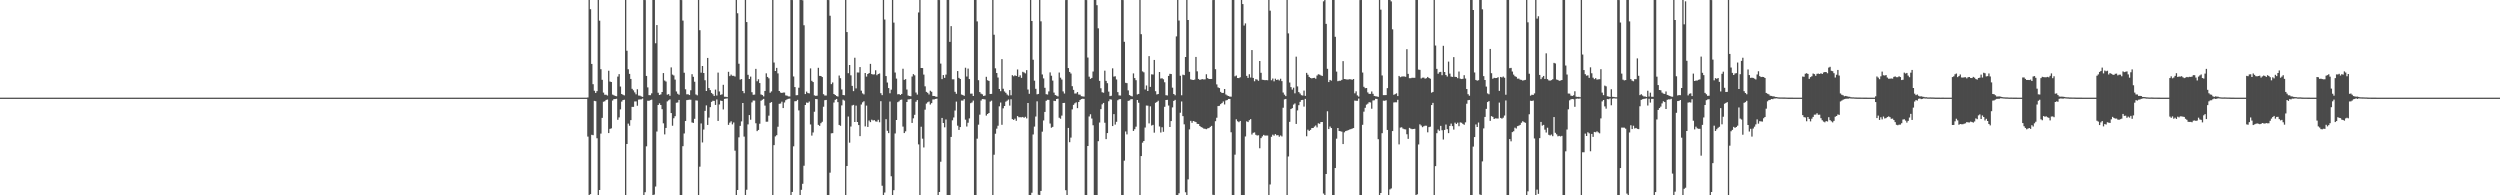 <?xml version="1.0" encoding="UTF-8"?>
<svg xmlns="http://www.w3.org/2000/svg" width="1920" height="150">
  <path d="M0 75.000h1v1.000H0zM1 75.000h1v1.000H1zM2 75.000h1v1.000H2zM3 75.000h1v1.000H3zM4 75.000h1v1.000H4zM5 75.000h1v1.000H5zM6 75.000h1v1.000H6zM7 75.000h1v1.000H7zM8 75.000h1v1.000H8zM9 75.000h1v1.000H9zM10 75.000h1v1.000H10zM11 75.000h1v1.000H11zM12 75.000h1v1.000H12zM13 75.000h1v1.000H13zM14 75.000h1v1.000H14zM15 75.000h1v1.000H15zM16 75.000h1v1.000H16zM17 75.000h1v1.000H17zM18 75.000h1v1.000H18zM19 75.000h1v1.000H19zM20 75.000h1v1.000H20zM21 75.000h1v1.000H21zM22 75.000h1v1.000H22zM23 75.000h1v1.000H23zM24 75.000h1v1.000H24zM25 75.000h1v1.000H25zM26 75.000h1v1.000H26zM27 75.000h1v1.000H27zM28 75.000h1v1.000H28zM29 75.000h1v1.000H29zM30 75.000h1v1.000H30zM31 75.000h1v1.000H31zM32 75.000h1v1.000H32zM33 75.000h1v1.000H33zM34 75.000h1v1.000H34zM35 75.000h1v1.000H35zM36 75.000h1v1.000H36zM37 75.000h1v1.000H37zM38 75.000h1v1.000H38zM39 75.000h1v1.000H39zM40 75.000h1v1.000H40zM41 75.000h1v1.000H41zM42 75.000h1v1.000H42zM43 75.000h1v1.000H43zM44 75.000h1v1.000H44zM45 75.000h1v1.000H45zM46 75.000h1v1.000H46zM47 75.000h1v1.000H47zM48 75.000h1v1.000H48zM49 75.000h1v1.000H49zM50 75.000h1v1.000H50zM51 75.000h1v1.000H51zM52 75.000h1v1.000H52zM53 75.000h1v1.000H53zM54 75.000h1v1.000H54zM55 75.000h1v1.000H55zM56 75.000h1v1.000H56zM57 75.000h1v1.000H57zM58 75.000h1v1.000H58zM59 75.000h1v1.000H59zM60 75.000h1v1.000H60zM61 75.000h1v1.000H61zM62 75.000h1v1.000H62zM63 75.000h1v1.000H63zM64 75.000h1v1.000H64zM65 75.000h1v1.000H65zM66 75.000h1v1.000H66zM67 75.000h1v1.000H67zM68 75.000h1v1.000H68zM69 75.000h1v1.000H69zM70 75.000h1v1.000H70zM71 75.000h1v1.000H71zM72 75.000h1v1.000H72zM73 75.000h1v1.000H73zM74 75.000h1v1.000H74zM75 75.000h1v1.000H75zM76 75.000h1v1.000H76zM77 75.000h1v1.000H77zM78 75.000h1v1.000H78zM79 75.000h1v1.000H79zM80 75.000h1v1.000H80zM81 75.000h1v1.000H81zM82 75.000h1v1.000H82zM83 75.000h1v1.000H83zM84 75.000h1v1.000H84zM85 75.000h1v1.000H85zM86 75.000h1v1.000H86zM87 75.000h1v1.000H87zM88 75.000h1v1.000H88zM89 75.000h1v1.000H89zM90 75.000h1v1.000H90zM91 75.000h1v1.000H91zM92 75.000h1v1.000H92zM93 75.000h1v1.000H93zM94 75.000h1v1.000H94zM95 75.000h1v1.000H95zM96 75.000h1v1.000H96zM97 75.000h1v1.000H97zM98 75.000h1v1.000H98zM99 75.000h1v1.000H99zM100 75.000h1v1.000H100zM101 75.000h1v1.000H101zM102 75.000h1v1.000H102zM103 75.000h1v1.000H103zM104 75.000h1v1.000H104zM105 75.000h1v1.000H105zM106 75.000h1v1.000H106zM107 75.000h1v1.000H107zM108 75.000h1v1.000H108zM109 75.000h1v1.000H109zM110 75.000h1v1.000H110zM111 75.000h1v1.000H111zM112 75.000h1v1.000H112zM113 75.000h1v1.000H113zM114 75.000h1v1.000H114zM115 75.000h1v1.000H115zM116 75.000h1v1.000H116zM117 75.000h1v1.000H117zM118 75.000h1v1.000H118zM119 75.000h1v1.000H119zM120 75.000h1v1.000H120zM121 75.000h1v1.000H121zM122 75.000h1v1.000H122zM123 75.000h1v1.000H123zM124 75.000h1v1.000H124zM125 75.000h1v1.000H125zM126 75.000h1v1.000H126zM127 75.000h1v1.000H127zM128 75.000h1v1.000H128zM129 75.000h1v1.000H129zM130 75.000h1v1.000H130zM131 75.000h1v1.000H131zM132 75.000h1v1.000H132zM133 75.000h1v1.000H133zM134 75.000h1v1.000H134zM135 75.000h1v1.000H135zM136 75.000h1v1.000H136zM137 75.000h1v1.000H137zM138 75.000h1v1.000H138zM139 75.000h1v1.000H139zM140 75.000h1v1.000H140zM141 75.000h1v1.000H141zM142 75.000h1v1.000H142zM143 75.000h1v1.000H143zM144 75.000h1v1.000H144zM145 75.000h1v1.000H145zM146 75.000h1v1.000H146zM147 75.000h1v1.000H147zM148 75.000h1v1.000H148zM149 75.000h1v1.000H149zM150 75.000h1v1.000H150zM151 75.000h1v1.000H151zM152 75.000h1v1.000H152zM153 75.000h1v1.000H153zM154 75.000h1v1.000H154zM155 75.000h1v1.000H155zM156 75.000h1v1.000H156zM157 75.000h1v1.000H157zM158 75.000h1v1.000H158zM159 75.000h1v1.000H159zM160 75.000h1v1.000H160zM161 75.000h1v1.000H161zM162 75.000h1v1.000H162zM163 75.000h1v1.000H163zM164 75.000h1v1.000H164zM165 75.000h1v1.000H165zM166 75.000h1v1.000H166zM167 75.000h1v1.000H167zM168 75.000h1v1.000H168zM169 75.000h1v1.000H169zM170 75.000h1v1.000H170zM171 75.000h1v1.000H171zM172 75.000h1v1.000H172zM173 75.000h1v1.000H173zM174 75.000h1v1.000H174zM175 75.000h1v1.000H175zM176 75.000h1v1.000H176zM177 75.000h1v1.000H177zM178 75.000h1v1.000H178zM179 75.000h1v1.000H179zM180 75.000h1v1.000H180zM181 75.000h1v1.000H181zM182 75.000h1v1.000H182zM183 75.000h1v1.000H183zM184 75.000h1v1.000H184zM185 75.000h1v1.000H185zM186 75.000h1v1.000H186zM187 75.000h1v1.000H187zM188 75.000h1v1.000H188zM189 75.000h1v1.000H189zM190 75.000h1v1.000H190zM191 75.000h1v1.000H191zM192 75.000h1v1.000H192zM193 75.000h1v1.000H193zM194 75.000h1v1.000H194zM195 75.000h1v1.000H195zM196 75.000h1v1.000H196zM197 75.000h1v1.000H197zM198 75.000h1v1.000H198zM199 75.000h1v1.000H199zM200 75.000h1v1.000H200zM201 75.000h1v1.000H201zM202 75.000h1v1.000H202zM203 75.000h1v1.000H203zM204 75.000h1v1.000H204zM205 75.000h1v1.000H205zM206 75.000h1v1.000H206zM207 75.000h1v1.000H207zM208 75.000h1v1.000H208zM209 75.000h1v1.000H209zM210 75.000h1v1.000H210zM211 75.000h1v1.000H211zM212 75.000h1v1.000H212zM213 75.000h1v1.000H213zM214 75.000h1v1.000H214zM215 75.000h1v1.000H215zM216 75.000h1v1.000H216zM217 75.000h1v1.000H217zM218 75.000h1v1.000H218zM219 75.000h1v1.000H219zM220 75.000h1v1.000H220zM221 75.000h1v1.000H221zM222 75.000h1v1.000H222zM223 75.000h1v1.000H223zM224 75.000h1v1.000H224zM225 75.000h1v1.000H225zM226 75.000h1v1.000H226zM227 75.000h1v1.000H227zM228 75.000h1v1.000H228zM229 75.000h1v1.000H229zM230 75.000h1v1.000H230zM231 75.000h1v1.000H231zM232 75.000h1v1.000H232zM233 75.000h1v1.000H233zM234 75.000h1v1.000H234zM235 75.000h1v1.000H235zM236 75.000h1v1.000H236zM237 75.000h1v1.000H237zM238 75.000h1v1.000H238zM239 75.000h1v1.000H239zM240 75.000h1v1.000H240zM241 75.000h1v1.000H241zM242 75.000h1v1.000H242zM243 75.000h1v1.000H243zM244 75.000h1v1.000H244zM245 75.000h1v1.000H245zM246 75.000h1v1.000H246zM247 75.000h1v1.000H247zM248 75.000h1v1.000H248zM249 75.000h1v1.000H249zM250 75.000h1v1.000H250zM251 75.000h1v1.000H251zM252 75.000h1v1.000H252zM253 75.000h1v1.000H253zM254 75.000h1v1.000H254zM255 75.000h1v1.000H255zM256 75.000h1v1.000H256zM257 75.000h1v1.000H257zM258 75.000h1v1.000H258zM259 75.000h1v1.000H259zM260 75.000h1v1.000H260zM261 75.000h1v1.000H261zM262 75.000h1v1.000H262zM263 75.000h1v1.000H263zM264 75.000h1v1.000H264zM265 75.000h1v1.000H265zM266 75.000h1v1.000H266zM267 75.000h1v1.000H267zM268 75.000h1v1.000H268zM269 75.000h1v1.000H269zM270 75.000h1v1.000H270zM271 75.000h1v1.000H271zM272 75.000h1v1.000H272zM273 75.000h1v1.000H273zM274 75.000h1v1.000H274zM275 75.000h1v1.000H275zM276 75.000h1v1.000H276zM277 75.000h1v1.000H277zM278 75.000h1v1.000H278zM279 75.000h1v1.000H279zM280 75.000h1v1.000H280zM281 75.000h1v1.000H281zM282 75.000h1v1.000H282zM283 75.000h1v1.000H283zM284 75.000h1v1.000H284zM285 75.000h1v1.000H285zM286 75.000h1v1.000H286zM287 75.000h1v1.000H287zM288 75.000h1v1.000H288zM289 75.000h1v1.000H289zM290 75.000h1v1.000H290zM291 75.000h1v1.000H291zM292 75.000h1v1.000H292zM293 75.000h1v1.000H293zM294 75.000h1v1.000H294zM295 75.000h1v1.000H295zM296 75.000h1v1.000H296zM297 75.000h1v1.000H297zM298 75.000h1v1.000H298zM299 75.000h1v1.000H299zM300 75.000h1v1.000H300zM301 75.000h1v1.000H301zM302 75.000h1v1.000H302zM303 75.000h1v1.000H303zM304 75.000h1v1.000H304zM305 75.000h1v1.000H305zM306 75.000h1v1.000H306zM307 75.000h1v1.000H307zM308 75.000h1v1.000H308zM309 75.000h1v1.000H309zM310 75.000h1v1.000H310zM311 75.000h1v1.000H311zM312 75.000h1v1.000H312zM313 75.000h1v1.000H313zM314 75.000h1v1.000H314zM315 75.000h1v1.000H315zM316 75.000h1v1.000H316zM317 75.000h1v1.000H317zM318 75.000h1v1.000H318zM319 75.000h1v1.000H319zM320 75.000h1v1.000H320zM321 75.000h1v1.000H321zM322 75.000h1v1.000H322zM323 75.000h1v1.000H323zM324 75.000h1v1.000H324zM325 75.000h1v1.000H325zM326 75.000h1v1.000H326zM327 75.000h1v1.000H327zM328 75.000h1v1.000H328zM329 75.000h1v1.000H329zM330 75.000h1v1.000H330zM331 75.000h1v1.000H331zM332 75.000h1v1.000H332zM333 75.000h1v1.000H333zM334 75.000h1v1.000H334zM335 75.000h1v1.000H335zM336 75.000h1v1.000H336zM337 75.000h1v1.000H337zM338 75.000h1v1.000H338zM339 75.000h1v1.000H339zM340 75.000h1v1.000H340zM341 75.000h1v1.000H341zM342 75.000h1v1.000H342zM343 75.000h1v1.000H343zM344 75.000h1v1.000H344zM345 75.000h1v1.000H345zM346 75.000h1v1.000H346zM347 75.000h1v1.000H347zM348 75.000h1v1.000H348zM349 75.000h1v1.000H349zM350 75.000h1v1.000H350zM351 75.000h1v1.000H351zM352 75.000h1v1.000H352zM353 75.000h1v1.000H353zM354 75.000h1v1.000H354zM355 75.000h1v1.000H355zM356 75.000h1v1.000H356zM357 75.000h1v1.000H357zM358 75.000h1v1.000H358zM359 75.000h1v1.000H359zM360 75.000h1v1.000H360zM361 75.000h1v1.000H361zM362 75.000h1v1.000H362zM363 75.000h1v1.000H363zM364 75.000h1v1.000H364zM365 75.000h1v1.000H365zM366 75.000h1v1.000H366zM367 75.000h1v1.000H367zM368 75.000h1v1.000H368zM369 75.000h1v1.000H369zM370 75.000h1v1.000H370zM371 75.000h1v1.000H371zM372 75.000h1v1.000H372zM373 75.000h1v1.000H373zM374 75.000h1v1.000H374zM375 75.000h1v1.000H375zM376 75.000h1v1.000H376zM377 75.000h1v1.000H377zM378 75.000h1v1.000H378zM379 75.000h1v1.000H379zM380 75.000h1v1.000H380zM381 75.000h1v1.000H381zM382 75.000h1v1.000H382zM383 75.000h1v1.000H383zM384 75.000h1v1.000H384zM385 75.000h1v1.000H385zM386 75.000h1v1.000H386zM387 75.000h1v1.000H387zM388 75.000h1v1.000H388zM389 75.000h1v1.000H389zM390 75.000h1v1.000H390zM391 75.000h1v1.000H391zM392 75.000h1v1.000H392zM393 75.000h1v1.000H393zM394 75.000h1v1.000H394zM395 75.000h1v1.000H395zM396 75.000h1v1.000H396zM397 75.000h1v1.000H397zM398 75.000h1v1.000H398zM399 75.000h1v1.000H399zM400 75.000h1v1.000H400zM401 75.000h1v1.000H401zM402 75.000h1v1.000H402zM403 75.000h1v1.000H403zM404 75.000h1v1.000H404zM405 75.000h1v1.000H405zM406 75.000h1v1.000H406zM407 75.000h1v1.000H407zM408 75.000h1v1.000H408zM409 75.000h1v1.000H409zM410 75.000h1v1.000H410zM411 75.000h1v1.000H411zM412 75.000h1v1.000H412zM413 75.000h1v1.000H413zM414 75.000h1v1.000H414zM415 75.000h1v1.000H415zM416 75.000h1v1.000H416zM417 75.000h1v1.000H417zM418 75.000h1v1.000H418zM419 75.000h1v1.000H419zM420 75.000h1v1.000H420zM421 75.000h1v1.000H421zM422 75.000h1v1.000H422zM423 75.000h1v1.000H423zM424 75.000h1v1.000H424zM425 75.000h1v1.000H425zM426 75.000h1v1.000H426zM427 75.000h1v1.000H427zM428 75.000h1v1.000H428zM429 75.000h1v1.000H429zM430 75.000h1v1.000H430zM431 75.000h1v1.000H431zM432 75.000h1v1.000H432zM433 75.000h1v1.000H433zM434 75.000h1v1.000H434zM435 75.000h1v1.000H435zM436 75.000h1v1.000H436zM437 75.000h1v1.000H437zM438 75.000h1v1.000H438zM439 75.000h1v1.000H439zM440 75.000h1v1.000H440zM441 75.000h1v1.000H441zM442 75.000h1v1.000H442zM443 75.000h1v1.000H443zM444 75.000h1v1.000H444zM445 75.000h1v1.000H445zM446 75.000h1v1.000H446zM447 75.000h1v1.000H447zM448 75.000h1v1.000H448zM449 75.000h1v1.000H449zM450 75.000h1v1.000H450zM451 74.834h1v30.053H451zM452 0.020h1v149.826H452zM453 7.042h1v142.066H453zM454 49.089h1v54.420H454zM455 64.646h1v39.197H455zM456 69.667h1v7.809H456zM457 71.383h1v6.361H457zM458 69.981h1v36.224H458zM459 0.020h1v149.751H459zM460 15.884h1v130.029H460zM461 53.145h1v49.457H461zM462 61.305h1v29.240H462zM463 71.100h1v7.011H463zM464 72.760h1v5.015H464zM465 72.775h1v3.957H465zM466 73.351h1v3.108H466zM467 54.340h1v47.874H467zM468 62.637h1v36.310H468zM469 62.963h1v35.574H469zM470 72.643h1v4.543H470zM471 73.177h1v2.960H471zM472 73.699h1v2.406H472zM473 73.919h1v1.911H473zM474 58.824h1v33.185H474zM475 56.910h1v33.258H475zM476 66.447h1v17.559H476zM477 72.177h1v5.842H477zM478 72.790h1v4.045H478zM479 73.246h1v3.331H479zM480 0.013h1v149.768H480zM481 38.974h1v71.602H481zM482 53.191h1v41.745H482zM483 56.734h1v39.819H483zM484 60.607h1v31.638H484zM485 68.204h1v13.847H485zM486 69.365h1v12.719H486zM487 70.957h1v6.972H487zM488 72.458h1v5.431H488zM489 68.580h1v12.629H489zM490 73.383h1v3.105H490zM491 73.493h1v2.848H491zM492 74.020h1v2.272H492zM493 74.411h1v1.270H493zM494 0.015h1v149.755H494zM495 0.037h1v147.593H495zM496 58.301h1v54.069H496zM497 67.106h1v10.244H497zM498 73.081h1v4.316H498zM499 73.127h1v3.761H499zM500 71.676h1v4.869H500zM501 0.020h1v149.751H501zM502 0.019h1v149.436H502zM503 33.233h1v110.021H503zM504 19.252h1v81.771H504zM505 71.205h1v9.432H505zM506 72.985h1v6.388H506zM507 72.486h1v8.164H507zM508 70.651h1v13.229H508zM509 56.139h1v38.565H509zM510 61.827h1v41.392H510zM511 62.602h1v35.665H511zM512 72.728h1v5.132H512zM513 72.291h1v4.756H513zM514 73.588h1v2.769H514zM515 51.742h1v35.092H515zM516 57.307h1v39.274H516zM517 57.943h1v32.874H517zM518 61.121h1v28.118H518zM519 70.231h1v8.675H519zM520 71.999h1v6.707H520zM521 72.767h1v3.959H521zM522 0.019h1v149.751H522zM523 0.026h1v149.745H523zM524 15.842h1v96.446H524zM525 55.880h1v46.628H525zM526 68.553h1v24.354H526zM527 72.437h1v4.480H527zM528 72.395h1v4.309H528zM529 73.020h1v3.525H529zM530 69.319h1v7.296H530zM531 56.994h1v37.068H531zM532 59.000h1v35.429H532zM533 62.793h1v28.452H533zM534 72.547h1v4.578H534zM535 73.206h1v4.066H535zM536 0.017h1v149.915H536zM537 23.202h1v104.780H537zM538 55.800h1v39.018H538zM539 50.667h1v58.746H539zM540 56.057h1v43.424H540zM541 61.653h1v23.513H541zM542 69.881h1v11.071H542zM543 44.516h1v51.442H543zM544 67.636h1v22.682H544zM545 69.209h1v13.084H545zM546 71.364h1v6.845H546zM547 72.335h1v5.036H547zM548 73.695h1v3.746H548zM549 68.801h1v11.803H549zM550 73.347h1v3.021H550zM551 55.755h1v37.135H551zM552 70.243h1v9.963H552zM553 72.849h1v4.427H553zM554 72.425h1v5.145H554zM555 65.103h1v18.972H555zM556 74.282h1v1.646H556zM557 74.367h1v1.346H557zM558 74.591h1v1.000H558zM559 55.132h1v40.743H559zM560 58.471h1v35.720H560zM561 57.283h1v35.923H561zM562 58.234h1v37.297H562zM563 58.201h1v35.839H563zM564 58.765h1v56.958H564zM565 0.016h1v149.773H565zM566 10.210h1v135.687H566zM567 48.969h1v56.485H567zM568 61.145h1v35.504H568zM569 60.748h1v32.489H569zM570 69.900h1v9.208H570zM571 71.585h1v33.313H571zM572 0.016h1v149.755H572zM573 16.942h1v128.767H573zM574 57.471h1v38.080H574zM575 60.688h1v27.672H575zM576 58.845h1v33.126H576zM577 70.828h1v7.838H577zM578 72.814h1v4.414H578zM579 72.645h1v4.620H579zM580 52.897h1v41.777H580zM581 62.418h1v38.268H581zM582 60.878h1v38.886H582zM583 63.771h1v31.262H583zM584 72.571h1v4.811H584zM585 73.029h1v3.562H585zM586 74.030h1v1.906H586zM587 69.832h1v11.275H587zM588 56.310h1v37.176H588zM589 59.074h1v34.343H589zM590 60.174h1v28.667H590zM591 71.225h1v7.752H591zM592 70.172h1v8.214H592zM593 0.022h1v149.811H593zM594 48.017h1v63.451H594zM595 54.546h1v50.218H595zM596 52.098h1v51.760H596zM597 56.369h1v40.966H597zM598 69.898h1v9.828H598zM599 71.090h1v8.433H599zM600 71.410h1v6.686H600zM601 71.074h1v11.913H601zM602 71.039h1v7.638H602zM603 73.254h1v3.714H603zM604 73.487h1v2.775H604zM605 74.057h1v1.835H605zM606 74.075h1v1.636H606zM607 0.019h1v149.823H607zM608 0.027h1v147.403H608zM609 58.744h1v53.616H609zM610 66.890h1v10.864H610zM611 73.168h1v4.519H611zM612 73.083h1v3.637H612zM613 67.400h1v17.404H613zM614 0.019h1v149.752H614zM615 0.020h1v145.728H615zM616 0.228h1v140.944H616zM617 19.391h1v107.895H617zM618 72.228h1v8.391H618zM619 70.333h1v8.438H619zM620 71.492h1v7.494H620zM621 71.734h1v6.230H621zM622 52.534h1v43.052H622zM623 62.036h1v42.109H623zM624 63.004h1v38.754H624zM625 73.232h1v12.570H625zM626 73.613h1v2.402H626zM627 73.495h1v2.697H627zM628 52.068h1v43.812H628zM629 58.285h1v38.374H629zM630 58.352h1v36.263H630zM631 59.191h1v34.327H631zM632 72.363h1v9.622H632zM633 73.371h1v3.597H633zM634 73.380h1v3.346H634zM635 0.019h1v149.750H635zM636 0.028h1v149.744H636zM637 12.093h1v120.518H637zM638 64.591h1v37.831H638zM639 63.308h1v38.957H639zM640 72.186h1v6.571H640zM641 72.955h1v3.697H641zM642 73.783h1v2.194H642zM643 74.127h1v4.287H643zM644 58.012h1v37.938H644zM645 60.053h1v36.580H645zM646 68.727h1v12.202H646zM647 72.970h1v3.558H647zM648 73.173h1v4.110H648zM649 0.017h1v149.907H649zM650 24.633h1v102.864H650zM651 56.193h1v33.324H651zM652 49.930h1v59.637H652zM653 57.846h1v39.345H653zM654 65.930h1v15.045H654zM655 70.007h1v10.527H655zM656 44.342h1v49.330H656zM657 67.880h1v13.210H657zM658 55.675h1v38.009H658zM659 55.705h1v40.339H659zM660 51.488h1v53.058H660zM661 69.627h1v10.671H661zM662 71.719h1v6.874H662zM663 72.521h1v5.274H663zM664 56.084h1v41.014H664zM665 58.833h1v22.290H665zM666 56.826h1v40.673H666zM667 56.120h1v36.455H667zM668 49.075h1v44.723H668zM669 56.899h1v35.019H669zM670 57.264h1v35.228H670zM671 57.078h1v35.209H671zM672 53.986h1v39.274H672zM673 57.771h1v35.669H673zM674 56.840h1v35.182H674zM675 56.433h1v37.487H675zM676 71.584h1v6.120H676zM677 73.037h1v69.591H677zM678 0.004h1v149.848H678zM679 15.023h1v132.858H679zM680 58.399h1v33.150H680zM681 63.363h1v37.074H681zM682 67.640h1v34.622H682zM683 71.639h1v6.349H683zM684 68.864h1v66.512H684zM685 0.019h1v149.751H685zM686 17.352h1v128.733H686zM687 55.703h1v46.811H687zM688 60.382h1v31.782H688zM689 72.436h1v6.068H689zM690 72.242h1v5.574H690zM691 72.948h1v3.734H691zM692 72.149h1v4.353H692zM693 52.801h1v44.449H693zM694 61.355h1v40.862H694zM695 60.778h1v40.106H695zM696 68.787h1v9.536H696zM697 73.364h1v2.999H697zM698 73.738h1v2.574H698zM699 73.938h1v1.996H699zM700 58.763h1v35.661H700zM701 56.937h1v33.931H701zM702 57.844h1v30.341H702zM703 71.070h1v7.054H703zM704 72.643h1v4.227H704zM705 9.597h1v101.302H705zM706 0.017h1v149.761H706zM707 52.209h1v45.112H707zM708 52.282h1v54.197H708zM709 57.307h1v55.959H709zM710 66.293h1v17.927H710zM711 70.554h1v8.995H711zM712 71.293h1v7.271H712zM713 72.571h1v5.407H713zM714 69.707h1v10.597H714zM715 70.472h1v8.721H715zM716 73.659h1v2.722H716zM717 73.730h1v2.595H717zM718 74.128h1v1.866H718zM719 74.334h1v1.465H719zM720 0.019h1v149.751H720zM721 0.030h1v147.437H721zM722 48.852h1v75.369H722zM723 60.764h1v29.795H723zM724 57.637h1v36.849H724zM725 59.813h1v37.980H725zM726 57.303h1v34.469H726zM727 0.020h1v149.754H727zM728 0.020h1v149.753H728zM729 32.149h1v117.620H729zM730 20.077h1v85.073H730zM731 60.928h1v31.511H731zM732 60.925h1v29.282H732zM733 70.480h1v14.409H733zM734 72.026h1v6.021H734zM735 54.582h1v41.939H735zM736 59.789h1v39.983H736zM737 60.682h1v36.894H737zM738 72.607h1v4.584H738zM739 73.024h1v4.213H739zM740 73.552h1v2.583H740zM741 51.996h1v39.897H741zM742 58.772h1v38.418H742zM743 52.662h1v41.596H743zM744 60.710h1v30.225H744zM745 71.928h1v7.349H745zM746 71.888h1v6.798H746zM747 73.745h1v3.534H747zM748 0.019h1v149.758H748zM749 0.021h1v149.752H749zM750 16.424h1v90.093H750zM751 61.587h1v34.150H751zM752 70.726h1v17.347H752zM753 71.933h1v5.258H753zM754 72.465h1v3.609H754zM755 73.721h1v2.448H755zM756 73.361h1v3.040H756zM757 58.987h1v29.776H757zM758 61.660h1v25.888H758zM759 62.147h1v24.637H759zM760 72.174h1v5.875H760zM761 72.080h1v5.219H761zM762 0.009h1v149.922H762zM763 26.697h1v92.135H763zM764 52.488h1v50.223H764zM765 56.046h1v42.776H765zM766 59.543h1v37.043H766zM767 68.341h1v13.306H767zM768 70.041h1v8.720H768zM769 45.393h1v50.467H769zM770 68.143h1v15.066H770zM771 70.221h1v11.194H771zM772 71.269h1v6.824H772zM773 72.576h1v4.720H773zM774 73.410h1v3.012H774zM775 69.170h1v11.918H775zM776 73.161h1v3.076H776zM777 57.752h1v33.741H777zM778 58.582h1v33.519H778zM779 57.880h1v33.278H779zM780 58.382h1v34.417H780zM781 53.374h1v35.741H781zM782 59.093h1v30.991H782zM783 57.831h1v32.178H783zM784 59.791h1v30.314H784zM785 55.137h1v34.693H785zM786 55.632h1v34.837H786zM787 56.352h1v33.346H787zM788 53.845h1v37.099H788zM789 68.744h1v10.384H789zM790 72.052h1v77.690H790zM791 0.018h1v149.748H791zM792 16.132h1v131.892H792zM793 45.882h1v57.374H793zM794 61.973h1v35.245H794zM795 68.194h1v21.320H795zM796 72.459h1v5.375H796zM797 72.161h1v77.457H797zM798 0.017h1v149.753H798zM799 16.378h1v130.277H799zM800 57.207h1v43.933H800zM801 60.207h1v32.316H801zM802 67.436h1v18.546H802zM803 72.354h1v5.081H803zM804 72.627h1v4.038H804zM805 70.197h1v6.517H805zM806 55.620h1v39.275H806zM807 58.141h1v39.954H807zM808 61.924h1v35.515H808zM809 71.138h1v6.284H809zM810 72.987h1v4.611H810zM811 73.466h1v2.543H811zM812 74.023h1v1.745H812zM813 55.694h1v34.746H813zM814 59.660h1v31.552H814zM815 61.070h1v27.726H815zM816 70.218h1v8.885H816zM817 71.819h1v7.178H817zM818 0.038h1v146.046H818zM819 0.021h1v149.796H819zM820 52.257h1v46.002H820zM821 55.224h1v53.962H821zM822 56.458h1v49.202H822zM823 66.184h1v17.846H823zM824 69.028h1v11.508H824zM825 71.819h1v7.520H825zM826 71.761h1v6.812H826zM827 70.703h1v12.327H827zM828 72.582h1v5.765H828zM829 72.724h1v4.107H829zM830 73.889h1v2.205H830zM831 74.025h1v1.811H831zM832 74.185h1v1.763H832zM833 0.019h1v149.753H833zM834 0.030h1v149.755H834zM835 44.201h1v67.928H835zM836 58.888h1v30.536H836zM837 60.545h1v27.195H837zM838 59.864h1v31.165H838zM839 54.922h1v41.286H839zM840 0.019h1v149.752H840zM841 0.018h1v149.752H841zM842 4.007h1v145.761H842zM843 21.750h1v86.679H843zM844 62.123h1v31.969H844zM845 67.800h1v16.029H845zM846 70.860h1v9.277H846zM847 71.245h1v7.806H847zM848 54.263h1v40.009H848zM849 62.116h1v44.756H849zM850 63.872h1v38.298H850zM851 70.328h1v7.442H851zM852 73.838h1v2.418H852zM853 73.513h1v2.997H853zM854 52.490h1v44.339H854zM855 58.827h1v28.812H855zM856 58.560h1v37.115H856zM857 61.032h1v32.514H857zM858 70.752h1v6.262H858zM859 73.276h1v2.944H859zM860 73.367h1v2.755H860zM861 0.020h1v149.754H861zM862 0.028h1v149.736H862zM863 32.096h1v91.311H863zM864 63.615h1v37.330H864zM865 63.821h1v39.398H865zM866 69.409h1v8.039H866zM867 73.024h1v4.147H867zM868 73.615h1v2.600H868zM869 74.054h1v2.078H869zM870 56.384h1v44.155H870zM871 59.933h1v39.284H871zM872 61.576h1v35.717H872zM873 72.527h1v4.282H873zM874 72.155h1v6.764H874zM875 0.012h1v149.906H875zM876 26.269h1v93.611H876zM877 54.814h1v54.754H877zM878 55.565h1v52.708H878zM879 68.716h1v29.236H879zM880 65.641h1v15.418H880zM881 69.896h1v11.272H881zM882 43.123h1v51.648H882zM883 66.699h1v14.974H883zM884 57.091h1v39.331H884zM885 57.217h1v38.665H885zM886 46.029h1v55.864H886zM887 70.037h1v8.901H887zM888 72.541h1v5.751H888zM889 72.199h1v5.182H889zM890 55.311h1v41.831H890zM891 60.310h1v41.477H891zM892 60.108h1v37.645H892zM893 60.887h1v40.312H893zM894 63.174h1v18.851H894zM895 73.116h1v3.683H895zM896 73.321h1v3.352H896zM897 58.342h1v22.684H897zM898 56.695h1v40.861H898zM899 56.869h1v36.098H899zM900 67.349h1v15.120H900zM901 72.205h1v5.295H901zM902 73.141h1v3.541H902zM903 27.929h1v121.854H903zM904 0.019h1v149.749H904zM905 15.781h1v132.658H905zM906 58.161h1v28.417H906zM907 73.154h1v4.764H907zM908 57.364h1v31.846H908zM909 57.693h1v37.789H909zM910 43.781h1v103.894H910zM911 0.020h1v149.751H911zM912 15.339h1v122.417H912zM913 55.145h1v44.223H913zM914 60.910h1v31.891H914zM915 61.282h1v33.007H915zM916 61.428h1v31.489H916zM917 61.130h1v32.221H917zM918 43.703h1v50.069H918zM919 54.796h1v40.312H919zM920 60.636h1v34.602H920zM921 61.400h1v35.367H921zM922 60.998h1v36.599H922zM923 60.776h1v37.256H923zM924 61.036h1v37.733H924zM925 60.914h1v38.008H925zM926 57.036h1v42.207H926zM927 60.027h1v38.575H927zM928 60.680h1v37.658H928zM929 60.670h1v36.764H929zM930 60.639h1v36.049H930zM931 0.075h1v149.537H931zM932 0.021h1v149.798H932zM933 53.129h1v39.930H933zM934 64.796h1v25.644H934zM935 67.114h1v14.326H935zM936 67.615h1v13.655H936zM937 70.546h1v9.436H937zM938 71.411h1v7.750H938zM939 71.332h1v6.587H939zM940 68.371h1v11.842H940zM941 72.538h1v4.601H941zM942 73.334h1v3.516H942zM943 73.715h1v2.250H943zM944 74.209h1v1.765H944zM945 74.256h1v27.324H945zM946 0.019h1v149.756H946zM947 0.024h1v149.752H947zM948 58.603h1v60.193H948zM949 58.004h1v33.619H949zM950 59.911h1v33.209H950zM951 60.017h1v33.816H951zM952 59.351h1v33.547H952zM953 0.020h1v149.750H953zM954 3.141h1v146.648H954zM955 19.608h1v130.162H955zM956 17.945h1v86.844H956zM957 58.253h1v34.938H957zM958 59.861h1v33.911H958zM959 57.052h1v35.262H959zM960 59.553h1v31.918H960zM961 38.468h1v64.846H961zM962 59.873h1v42.109H962zM963 62.410h1v39.248H963zM964 60.835h1v42.702H964zM965 61.132h1v42.982H965zM966 62.039h1v41.823H966zM967 46.870h1v67.016H967zM968 55.914h1v50.189H968zM969 61.217h1v43.554H969zM970 61.411h1v42.173H970zM971 61.592h1v42.570H971zM972 61.471h1v42.644H972zM973 61.646h1v42.443H973zM974 0.019h1v149.839H974zM975 8.191h1v133.497H975zM976 61.634h1v43.451H976zM977 60.300h1v43.136H977zM978 62.487h1v41.684H978zM979 60.434h1v42.511H979zM980 61.454h1v42.485H980zM981 61.041h1v42.760H981zM982 61.787h1v43.200H982zM983 60.484h1v43.531H983zM984 62.332h1v42.473H984zM985 71.086h1v11.647H985zM986 72.726h1v3.635H986zM987 73.810h1v2.170H987zM988 0.006h1v149.925H988zM989 25.662h1v94.483H989zM990 63.394h1v30.175H990zM991 66.936h1v16.830H991zM992 68.819h1v14.239H992zM993 67.341h1v13.004H993zM994 71.659h1v7.822H994zM995 43.515h1v51.645H995zM996 66.361h1v18.426H996zM997 70.714h1v10.095H997zM998 71.838h1v6.400H998zM999 73.129h1v3.742H999zM1000 73.389h1v3.309H1000zM1001 69.607h1v12.238H1001zM1002 73.635h1v2.283H1002zM1003 55.954h1v48.687H1003zM1004 57.415h1v42.157H1004zM1005 59.080h1v41.467H1005zM1006 59.840h1v39.891H1006zM1007 60.215h1v38.132H1007zM1008 59.906h1v38.390H1008zM1009 59.739h1v37.479H1009zM1010 60.480h1v35.856H1010zM1011 57.985h1v39.875H1011zM1012 57.024h1v37.678H1012zM1013 57.306h1v37.794H1013zM1014 57.917h1v35.805H1014zM1015 58.308h1v35.378H1015zM1016 1.000h1v147.626H1016zM1017 0.014h1v149.756H1017zM1018 18.340h1v115.278H1018zM1019 52.825h1v32.642H1019zM1020 63.010h1v36.133H1020zM1021 61.407h1v35.795H1021zM1022 61.936h1v36.436H1022zM1023 0.017h1v149.754H1023zM1024 0.019h1v149.752H1024zM1025 28.265h1v100.784H1025zM1026 55.013h1v51.489H1026zM1027 62.356h1v35.933H1027zM1028 62.025h1v38.581H1028zM1029 61.981h1v38.817H1029zM1030 61.324h1v39.803H1030zM1031 46.933h1v63.705H1031zM1032 60.660h1v40.985H1032zM1033 60.836h1v39.816H1033zM1034 61.060h1v39.306H1034zM1035 61.009h1v38.928H1035zM1036 60.819h1v38.688H1036zM1037 60.922h1v38.237H1037zM1038 61.301h1v37.457H1038zM1039 60.684h1v37.695H1039zM1040 71.693h1v5.587H1040zM1041 70.162h1v7.233H1041zM1042 73.288h1v4.132H1042zM1043 74.175h1v1.481H1043zM1044 0.053h1v149.810H1044zM1045 0.020h1v149.802H1045zM1046 55.730h1v40.098H1046zM1047 66.677h1v19.080H1047zM1048 67.754h1v15.018H1048zM1049 67.578h1v12.807H1049zM1050 70.975h1v8.657H1050zM1051 72.081h1v6.408H1051zM1052 72.085h1v6.626H1052zM1053 70.258h1v13.246H1053zM1054 72.030h1v5.105H1054zM1055 73.699h1v3.322H1055zM1056 73.934h1v1.935H1056zM1057 74.098h1v1.883H1057zM1058 74.373h1v32.508H1058zM1059 0.019h1v149.752H1059zM1060 7.418h1v140.801H1060zM1061 57.936h1v44.348H1061zM1062 73.086h1v4.244H1062zM1063 73.078h1v4.339H1063zM1064 73.009h1v3.999H1064zM1065 67.705h1v32.099H1065zM1066 0.019h1v149.751H1066zM1067 0.020h1v145.451H1067zM1068 1.094h1v143.579H1068zM1069 22.534h1v78.128H1069zM1070 72.828h1v5.883H1070zM1071 72.287h1v6.255H1071zM1072 71.666h1v6.910H1072zM1073 73.795h1v2.857H1073zM1074 58.322h1v52.592H1074zM1075 59.293h1v38.696H1075zM1076 58.841h1v38.885H1076zM1077 58.675h1v40.112H1077zM1078 58.733h1v40.474H1078zM1079 58.961h1v40.399H1079zM1080 37.784h1v65.351H1080zM1081 56.723h1v49.941H1081zM1082 60.081h1v38.121H1082zM1083 60.067h1v38.736H1083zM1084 59.686h1v39.520H1084zM1085 59.737h1v39.353H1085zM1086 59.749h1v39.160H1086zM1087 0.019h1v149.752H1087zM1088 0.024h1v149.234H1088zM1089 53.464h1v57.504H1089zM1090 53.670h1v41.841H1090zM1091 60.250h1v36.180H1091zM1092 59.651h1v38.023H1092zM1093 59.611h1v37.353H1093zM1094 60.431h1v36.073H1094zM1095 60.052h1v36.527H1095zM1096 59.084h1v42.526H1096zM1097 59.911h1v37.743H1097zM1098 60.463h1v36.814H1098zM1099 71.145h1v9.527H1099zM1100 70.600h1v8.416H1100zM1101 0.016h1v149.898H1101zM1102 34.977h1v92.608H1102zM1103 52.899h1v49.423H1103zM1104 56.629h1v42.868H1104zM1105 55.454h1v44.988H1105zM1106 55.170h1v41.498H1106zM1107 57.735h1v42.324H1107zM1108 35.185h1v71.965H1108zM1109 55.293h1v44.498H1109zM1110 57.593h1v38.068H1110zM1111 58.803h1v40.447H1111zM1112 47.296h1v54.967H1112zM1113 56.532h1v40.173H1113zM1114 58.823h1v36.119H1114zM1115 59.082h1v37.780H1115zM1116 43.903h1v55.628H1116zM1117 58.962h1v35.228H1117zM1118 59.144h1v36.090H1118zM1119 60.035h1v34.163H1119zM1120 54.932h1v41.969H1120zM1121 60.431h1v33.589H1121zM1122 60.699h1v33.555H1122zM1123 60.530h1v34.610H1123zM1124 57.774h1v38.088H1124zM1125 60.287h1v33.658H1125zM1126 68.328h1v11.326H1126zM1127 72.368h1v4.560H1127zM1128 73.521h1v3.206H1128zM1129 0.019h1v149.766H1129zM1130 0.019h1v149.762H1130zM1131 7.703h1v104.887H1131zM1132 55.656h1v49.615H1132zM1133 61.401h1v34.195H1133zM1134 61.928h1v35.618H1134zM1135 61.589h1v32.527H1135zM1136 0.019h1v149.340H1136zM1137 0.019h1v149.751H1137zM1138 7.154h1v116.791H1138zM1139 58.451h1v40.154H1139zM1140 61.421h1v28.375H1140zM1141 66.492h1v17.131H1141zM1142 71.743h1v6.653H1142zM1143 72.415h1v5.235H1143zM1144 37.582h1v55.225H1144zM1145 56.215h1v32.992H1145zM1146 60.471h1v29.279H1146zM1147 59.771h1v31.631H1147zM1148 59.950h1v30.905H1148zM1149 59.906h1v31.088H1149zM1150 59.294h1v31.759H1150zM1151 69.787h1v8.990H1151zM1152 59.072h1v31.509H1152zM1153 59.505h1v31.642H1153zM1154 58.762h1v31.586H1154zM1155 59.715h1v29.005H1155zM1156 72.761h1v4.380H1156zM1157 0.020h1v149.744H1157zM1158 0.010h1v149.735H1158zM1159 52.370h1v54.434H1159zM1160 52.137h1v56.400H1160zM1161 54.918h1v46.541H1161zM1162 57.291h1v43.537H1162zM1163 58.526h1v39.507H1163zM1164 59.037h1v39.656H1164zM1165 60.423h1v36.449H1165zM1166 60.346h1v36.163H1166zM1167 61.183h1v34.727H1167zM1168 61.353h1v32.899H1168zM1169 61.902h1v31.175H1169zM1170 61.588h1v32.209H1170zM1171 61.356h1v32.943H1171zM1172 0.019h1v149.748H1172zM1173 17.148h1v129.783H1173zM1174 56.643h1v31.091H1174zM1175 73.457h1v3.895H1175zM1176 72.739h1v4.822H1176zM1177 72.903h1v4.308H1177zM1178 71.714h1v34.604H1178zM1179 0.019h1v149.754H1179zM1180 14.286h1v131.338H1180zM1181 12.475h1v136.431H1181zM1182 57.556h1v48.522H1182zM1183 60.765h1v32.856H1183zM1184 59.413h1v37.063H1184zM1185 58.311h1v37.587H1185zM1186 60.636h1v38.926H1186zM1187 40.983h1v60.823H1187zM1188 60.781h1v37.338H1188zM1189 61.758h1v41.774H1189zM1190 61.930h1v42.120H1190zM1191 61.540h1v41.770H1191zM1192 60.875h1v43.716H1192zM1193 48.268h1v41.617H1193zM1194 48.750h1v53.221H1194zM1195 61.092h1v42.072H1195zM1196 61.401h1v43.316H1196zM1197 62.051h1v42.305H1197zM1198 61.869h1v42.959H1198zM1199 61.428h1v42.898H1199zM1200 0.018h1v149.752H1200zM1201 0.019h1v149.750H1201zM1202 50.329h1v65.907H1202zM1203 57.256h1v42.244H1203zM1204 71.850h1v12.138H1204zM1205 71.910h1v5.155H1205zM1206 73.442h1v2.847H1206zM1207 73.715h1v2.334H1207zM1208 73.172h1v3.075H1208zM1209 70.074h1v11.933H1209zM1210 74.243h1v1.645H1210zM1211 74.426h1v1.230H1211zM1212 74.320h1v1.531H1212zM1213 74.637h1v1.000H1213zM1214 0.013h1v149.909H1214zM1215 41.907h1v75.053H1215zM1216 53.822h1v63.130H1216zM1217 56.978h1v45.632H1217zM1218 58.101h1v46.362H1218zM1219 57.853h1v43.752H1219zM1220 59.778h1v42.596H1220zM1221 51.693h1v64.496H1221zM1222 56.256h1v46.621H1222zM1223 59.638h1v45.478H1223zM1224 60.796h1v40.515H1224zM1225 60.019h1v41.586H1225zM1226 61.154h1v39.718H1226zM1227 60.918h1v40.761H1227zM1228 60.826h1v41.586H1228zM1229 53.144h1v37.764H1229zM1230 71.129h1v6.725H1230zM1231 73.045h1v3.747H1231zM1232 65.737h1v15.955H1232zM1233 66.325h1v17.119H1233zM1234 73.957h1v2.123H1234zM1235 74.116h1v2.122H1235zM1236 74.429h1v1.186H1236zM1237 68.581h1v12.289H1237zM1238 74.368h1v1.385H1238zM1239 74.469h1v1.006H1239zM1240 74.669h1v1.000H1240zM1241 74.697h1v1.000H1241zM1242 0.019h1v149.768H1242zM1243 0.032h1v149.742H1243zM1244 17.311h1v111.779H1244zM1245 56.541h1v41.472H1245zM1246 61.165h1v36.826H1246zM1247 61.737h1v36.301H1247zM1248 61.510h1v37.324H1248zM1249 0.018h1v148.653H1249zM1250 0.019h1v149.751H1250zM1251 16.411h1v85.320H1251zM1252 60.750h1v35.429H1252zM1253 61.976h1v37.137H1253zM1254 62.412h1v34.175H1254zM1255 60.783h1v37.860H1255zM1256 60.817h1v37.446H1256zM1257 44.868h1v54.087H1257zM1258 58.197h1v40.973H1258zM1259 73.066h1v8.530H1259zM1260 72.358h1v4.359H1260zM1261 73.352h1v2.837H1261zM1262 74.110h1v1.798H1262zM1263 74.076h1v1.710H1263zM1264 74.473h1v1.032H1264zM1265 69.700h1v11.348H1265zM1266 74.142h1v1.715H1266zM1267 71.176h1v7.636H1267zM1268 74.273h1v1.672H1268zM1269 74.345h1v1.608H1269zM1270 0.021h1v149.803H1270zM1271 0.015h1v147.513H1271zM1272 58.857h1v32.905H1272zM1273 65.323h1v19.109H1273zM1274 69.101h1v13.893H1274zM1275 69.318h1v12.530H1275zM1276 71.118h1v8.302H1276zM1277 71.879h1v5.889H1277zM1278 72.145h1v6.219H1278zM1279 70.260h1v13.475H1279zM1280 72.911h1v3.738H1280zM1281 73.267h1v3.028H1281zM1282 73.753h1v2.572H1282zM1283 74.167h1v1.735H1283zM1284 74.299h1v59.035H1284zM1285 0.019h1v149.750H1285zM1286 15.337h1v131.878H1286zM1287 58.573h1v28.035H1287zM1288 73.315h1v4.315H1288zM1289 73.017h1v4.473H1289zM1290 73.117h1v3.676H1290zM1291 67.566h1v38.156H1291zM1292 0.017h1v149.753H1292zM1293 18.664h1v126.359H1293zM1294 1.018h1v143.177H1294zM1295 46.686h1v53.917H1295zM1296 73.257h1v5.549H1296zM1297 71.967h1v6.576H1297zM1298 71.683h1v7.078H1298zM1299 73.800h1v2.446H1299zM1300 56.540h1v36.159H1300zM1301 62.215h1v37.189H1301zM1302 61.876h1v35.386H1302zM1303 61.858h1v36.702H1303zM1304 61.264h1v37.650H1304zM1305 60.974h1v37.920H1305zM1306 43.464h1v76.110H1306zM1307 55.897h1v39.988H1307zM1308 57.699h1v32.515H1308zM1309 71.320h1v9.335H1309zM1310 72.376h1v4.590H1310zM1311 73.624h1v2.791H1311zM1312 73.549h1v2.646H1312zM1313 0.019h1v149.756H1313zM1314 0.028h1v147.453H1314zM1315 45.764h1v79.529H1315zM1316 61.675h1v34.824H1316zM1317 59.991h1v40.598H1317zM1318 60.522h1v38.730H1318zM1319 59.884h1v38.257H1319zM1320 62.894h1v34.478H1320zM1321 70.266h1v12.760H1321zM1322 56.672h1v38.839H1322zM1323 55.038h1v34.609H1323zM1324 67.406h1v12.282H1324zM1325 70.651h1v8.384H1325zM1326 70.572h1v7.866H1326zM1327 0.015h1v149.891H1327zM1328 41.438h1v70.441H1328zM1329 51.890h1v48.912H1329zM1330 55.974h1v43.778H1330zM1331 57.605h1v39.840H1331zM1332 56.412h1v41.771H1332zM1333 56.188h1v41.366H1333zM1334 48.025h1v48.486H1334zM1335 68.360h1v14.159H1335zM1336 56.989h1v34.081H1336zM1337 46.725h1v45.100H1337zM1338 44.335h1v59.116H1338zM1339 70.037h1v8.914H1339zM1340 71.447h1v6.976H1340zM1341 72.375h1v5.061H1341zM1342 53.341h1v42.650H1342zM1343 57.631h1v43.375H1343zM1344 59.792h1v39.115H1344zM1345 59.630h1v45.258H1345zM1346 59.863h1v38.856H1346zM1347 60.430h1v36.841H1347zM1348 61.008h1v34.525H1348zM1349 57.207h1v34.482H1349zM1350 54.735h1v40.236H1350zM1351 58.462h1v34.616H1351zM1352 59.184h1v34.067H1352zM1353 59.024h1v34.383H1353zM1354 59.136h1v31.686H1354zM1355 59.885h1v29.994H1355zM1356 71.376h1v12.059H1356zM1357 72.003h1v5.821H1357zM1358 72.457h1v4.435H1358zM1359 73.533h1v3.152H1359zM1360 73.662h1v2.376H1360zM1361 74.008h1v2.164H1361zM1362 74.042h1v1.655H1362zM1363 74.436h1v1.205H1363zM1364 74.511h1v1.000H1364zM1365 74.740h1v1.000H1365zM1366 74.808h1v1.000H1366zM1367 74.829h1v1.000H1367zM1368 74.842h1v1.000H1368zM1369 74.857h1v1.000H1369zM1370 74.871h1v1.000H1370zM1371 74.899h1v1.000H1371zM1372 74.943h1v1.000H1372zM1373 74.958h1v1.000H1373zM1374 74.970h1v1.000H1374zM1375 74.974h1v1.000H1375zM1376 74.977h1v1.000H1376zM1377 74.984h1v1.000H1377zM1378 74.984h1v1.000H1378zM1379 74.987h1v1.000H1379zM1380 74.993h1v1.000H1380zM1381 74.996h1v1.000H1381zM1382 74.997h1v1.000H1382zM1383 74.996h1v1.000H1383zM1384 58.778h1v29.635H1384zM1385 58.980h1v30.977H1385zM1386 56.637h1v33.553H1386zM1387 56.199h1v36.956H1387zM1388 56.795h1v33.044H1388zM1389 60.553h1v30.794H1389zM1390 59.249h1v33.991H1390zM1391 58.548h1v32.646H1391zM1392 56.498h1v33.281H1392zM1393 56.921h1v31.165H1393zM1394 58.201h1v29.801H1394zM1395 56.657h1v30.342H1395zM1396 56.514h1v31.641H1396zM1397 56.852h1v31.202H1397zM1398 56.253h1v34.516H1398zM1399 56.827h1v35.535H1399zM1400 55.643h1v37.769H1400zM1401 55.283h1v38.681H1401zM1402 55.338h1v37.616H1402zM1403 56.287h1v37.070H1403zM1404 51.933h1v38.069H1404zM1405 51.296h1v40.985H1405zM1406 54.380h1v38.800H1406zM1407 54.692h1v39.297H1407zM1408 56.239h1v36.585H1408zM1409 59.546h1v30.119H1409zM1410 57.405h1v31.705H1410zM1411 53.726h1v34.169H1411zM1412 57.985h1v30.226H1412zM1413 71.765h1v6.148H1413zM1414 72.739h1v4.532H1414zM1415 73.146h1v3.454H1415zM1416 73.947h1v2.187H1416zM1417 73.663h1v2.210H1417zM1418 73.930h1v1.845H1418zM1419 74.216h1v1.555H1419zM1420 74.296h1v1.215H1420zM1421 74.670h1v1.000H1421zM1422 74.749h1v1.000H1422zM1423 74.743h1v1.000H1423zM1424 74.849h1v1.000H1424zM1425 74.864h1v1.000H1425zM1426 74.905h1v1.000H1426zM1427 74.918h1v1.000H1427zM1428 74.932h1v1.000H1428zM1429 74.955h1v1.000H1429zM1430 74.953h1v1.000H1430zM1431 74.971h1v1.000H1431zM1432 74.977h1v1.000H1432zM1433 74.982h1v1.000H1433zM1434 74.984h1v1.000H1434zM1435 74.986h1v1.000H1435zM1436 74.991h1v1.000H1436zM1437 74.992h1v1.000H1437zM1438 74.995h1v1.000H1438zM1439 74.996h1v1.000H1439zM1440 73.999h1v4.388H1440zM1441 58.717h1v31.934H1441zM1442 59.620h1v29.183H1442zM1443 60.807h1v31.286H1443zM1444 58.607h1v31.476H1444zM1445 54.965h1v36.720H1445zM1446 57.804h1v31.681H1446zM1447 57.984h1v32.978H1447zM1448 57.644h1v33.092H1448zM1449 59.556h1v30.326H1449zM1450 60.474h1v28.940H1450zM1451 60.426h1v29.549H1451zM1452 60.253h1v31.003H1452zM1453 60.399h1v30.705H1453zM1454 59.038h1v33.197H1454zM1455 58.674h1v35.113H1455zM1456 59.310h1v36.525H1456zM1457 59.276h1v36.931H1457zM1458 58.590h1v37.168H1458zM1459 59.189h1v36.486H1459zM1460 61.491h1v33.107H1460zM1461 61.234h1v30.578H1461zM1462 55.772h1v35.836H1462zM1463 56.457h1v36.140H1463zM1464 56.007h1v38.134H1464zM1465 58.056h1v34.768H1465zM1466 59.276h1v30.983H1466zM1467 55.791h1v31.667H1467zM1468 53.716h1v38.410H1468zM1469 67.586h1v15.062H1469zM1470 71.956h1v6.004H1470zM1471 73.058h1v3.814H1471zM1472 72.572h1v4.673H1472zM1473 73.570h1v2.293H1473zM1474 74.089h1v1.510H1474zM1475 73.932h1v2.181H1475zM1476 74.243h1v1.679H1476zM1477 74.405h1v1.109H1477zM1478 74.701h1v1.000H1478zM1479 74.668h1v1.000H1479zM1480 74.843h1v1.000H1480zM1481 74.834h1v1.000H1481zM1482 74.816h1v1.000H1482zM1483 74.863h1v1.000H1483zM1484 74.871h1v1.000H1484zM1485 74.920h1v1.000H1485zM1486 74.971h1v1.000H1486zM1487 74.962h1v1.000H1487zM1488 74.957h1v1.000H1488zM1489 74.975h1v1.000H1489zM1490 74.984h1v1.000H1490zM1491 74.983h1v1.000H1491zM1492 74.982h1v1.000H1492zM1493 74.988h1v1.000H1493zM1494 74.992h1v1.000H1494zM1495 74.997h1v1.000H1495zM1496 74.997h1v1.000H1496zM1497 74.996h1v1.000H1497zM1498 74.996h1v1.000H1498zM1499 59.185h1v36.830H1499zM1500 58.629h1v37.297H1500zM1501 57.054h1v36.109H1501zM1502 56.480h1v34.692H1502zM1503 59.213h1v33.252H1503zM1504 58.441h1v37.365H1504zM1505 57.174h1v38.050H1505zM1506 59.503h1v35.928H1506zM1507 59.607h1v35.827H1507zM1508 59.375h1v35.650H1508zM1509 59.264h1v35.448H1509zM1510 60.208h1v33.556H1510zM1511 59.281h1v34.705H1511zM1512 59.158h1v34.917H1512zM1513 59.924h1v33.466H1513zM1514 59.976h1v33.774H1514zM1515 59.055h1v35.126H1515zM1516 59.641h1v33.643H1516zM1517 60.723h1v30.184H1517zM1518 61.136h1v30.422H1518zM1519 59.892h1v28.721H1519zM1520 59.636h1v28.201H1520zM1521 57.310h1v34.095H1521zM1522 59.556h1v29.128H1522zM1523 55.845h1v33.994H1523zM1524 56.292h1v36.212H1524zM1525 58.665h1v32.549H1525zM1526 58.483h1v34.431H1526zM1527 56.399h1v38.843H1527zM1528 58.744h1v37.550H1528zM1529 63.301h1v22.115H1529zM1530 72.183h1v5.094H1530zM1531 72.399h1v4.693H1531zM1532 73.182h1v3.318H1532zM1533 74.161h1v1.793H1533zM1534 74.104h1v1.751H1534zM1535 74.021h1v1.794H1535zM1536 74.167h1v1.280H1536zM1537 74.511h1v1.000H1537zM1538 74.700h1v1.000H1538zM1539 74.738h1v1.000H1539zM1540 74.807h1v1.000H1540zM1541 74.820h1v1.000H1541zM1542 74.882h1v1.000H1542zM1543 74.936h1v1.000H1543zM1544 74.927h1v1.000H1544zM1545 74.940h1v1.000H1545zM1546 74.968h1v1.000H1546zM1547 74.957h1v1.000H1547zM1548 74.980h1v1.000H1548zM1549 74.984h1v1.000H1549zM1550 74.986h1v1.000H1550zM1551 74.987h1v1.000H1551zM1552 74.992h1v1.000H1552zM1553 59.472h1v35.055H1553zM1554 59.484h1v37.509H1554zM1555 60.553h1v37.683H1555zM1556 61.434h1v37.887H1556zM1557 61.367h1v37.413H1557zM1558 61.487h1v36.829H1558zM1559 61.143h1v37.811H1559zM1560 62.200h1v33.932H1560zM1561 58.739h1v38.445H1561zM1562 58.419h1v36.292H1562zM1563 59.739h1v33.753H1563zM1564 68.090h1v12.206H1564zM1565 72.426h1v4.951H1565zM1566 72.608h1v3.990H1566zM1567 60.019h1v31.636H1567zM1568 59.004h1v33.366H1568zM1569 59.234h1v29.914H1569zM1570 59.331h1v30.340H1570zM1571 59.335h1v30.033H1571zM1572 59.015h1v31.045H1572zM1573 59.388h1v31.089H1573zM1574 58.192h1v34.270H1574zM1575 56.376h1v33.139H1575zM1576 60.037h1v29.361H1576zM1577 58.580h1v31.416H1577zM1578 71.928h1v6.400H1578zM1579 71.749h1v6.112H1579zM1580 73.034h1v5.090H1580zM1581 74.103h1v1.783H1581zM1582 74.248h1v1.371H1582zM1583 74.190h1v1.483H1583zM1584 74.292h1v1.490H1584zM1585 74.435h1v1.109H1585zM1586 74.642h1v1.000H1586zM1587 74.736h1v1.000H1587zM1588 74.763h1v1.000H1588zM1589 74.858h1v1.000H1589zM1590 74.874h1v1.000H1590zM1591 74.893h1v1.000H1591zM1592 74.885h1v1.000H1592zM1593 74.921h1v1.000H1593zM1594 74.965h1v1.000H1594zM1595 74.961h1v1.000H1595zM1596 74.978h1v1.000H1596zM1597 74.979h1v1.000H1597zM1598 74.980h1v1.000H1598zM1599 74.984h1v1.000H1599zM1600 74.990h1v1.000H1600zM1601 74.994h1v1.000H1601zM1602 74.995h1v1.000H1602zM1603 74.995h1v1.000H1603zM1604 74.997h1v1.000H1604zM1605 74.998h1v1.000H1605zM1606 74.998h1v1.000H1606zM1607 74.997h1v1.000H1607zM1608 74.998h1v1.000H1608zM1609 74.999h1v1.000H1609zM1610 58.153h1v34.554H1610zM1611 57.151h1v36.224H1611zM1612 55.254h1v40.777H1612zM1613 54.484h1v39.498H1613zM1614 51.894h1v41.069H1614zM1615 56.389h1v40.678H1615zM1616 54.180h1v41.101H1616zM1617 54.731h1v40.927H1617zM1618 54.335h1v39.585H1618zM1619 57.205h1v36.997H1619zM1620 56.090h1v38.311H1620zM1621 56.688h1v34.982H1621zM1622 57.228h1v32.550H1622zM1623 57.567h1v32.992H1623zM1624 56.701h1v34.388H1624zM1625 56.517h1v34.530H1625zM1626 57.887h1v33.972H1626zM1627 57.362h1v34.651H1627zM1628 57.347h1v34.184H1628zM1629 58.591h1v32.562H1629zM1630 54.836h1v32.689H1630zM1631 55.402h1v33.571H1631zM1632 55.108h1v33.710H1632zM1633 54.845h1v35.619H1633zM1634 57.113h1v32.460H1634zM1635 59.647h1v30.660H1635zM1636 55.514h1v33.494H1636zM1637 53.282h1v37.952H1637zM1638 65.507h1v23.112H1638zM1639 71.137h1v7.729H1639zM1640 72.561h1v4.360H1640zM1641 72.546h1v4.698H1641zM1642 73.678h1v2.874H1642zM1643 73.617h1v2.762H1643zM1644 73.728h1v2.226H1644zM1645 74.441h1v1.247H1645zM1646 74.482h1v1.000H1646zM1647 74.610h1v1.000H1647zM1648 74.760h1v1.000H1648zM1649 74.778h1v1.000H1649zM1650 74.884h1v1.000H1650zM1651 74.896h1v1.000H1651zM1652 74.877h1v1.000H1652zM1653 74.908h1v1.000H1653zM1654 74.939h1v1.000H1654zM1655 74.938h1v1.000H1655zM1656 74.944h1v1.000H1656zM1657 74.969h1v1.000H1657zM1658 74.977h1v1.000H1658zM1659 74.984h1v1.000H1659zM1660 74.987h1v1.000H1660zM1661 74.991h1v1.000H1661zM1662 74.992h1v1.000H1662zM1663 74.993h1v1.000H1663zM1664 74.996h1v1.000H1664zM1665 74.997h1v1.000H1665zM1666 59.946h1v29.604H1666zM1667 58.607h1v31.881H1667zM1668 60.143h1v29.227H1668zM1669 59.520h1v31.692H1669zM1670 58.284h1v32.070H1670zM1671 56.215h1v35.133H1671zM1672 59.106h1v30.492H1672zM1673 58.756h1v31.385H1673zM1674 58.841h1v30.518H1674zM1675 58.524h1v30.851H1675zM1676 59.329h1v30.284H1676zM1677 59.987h1v29.813H1677zM1678 59.598h1v31.618H1678zM1679 59.073h1v32.931H1679zM1680 59.350h1v34.217H1680zM1681 58.993h1v34.648H1681zM1682 59.068h1v34.542H1682zM1683 58.837h1v35.073H1683zM1684 57.688h1v35.006H1684zM1685 57.737h1v34.768H1685zM1686 59.590h1v33.312H1686zM1687 61.817h1v30.774H1687zM1688 58.830h1v31.559H1688zM1689 57.919h1v33.846H1689zM1690 57.173h1v34.863H1690zM1691 59.921h1v34.063H1691zM1692 60.341h1v28.211H1692zM1693 56.547h1v31.084H1693zM1694 52.887h1v38.562H1694zM1695 68.966h1v11.761H1695zM1696 71.615h1v6.197H1696zM1697 72.533h1v4.497H1697zM1698 72.738h1v4.275H1698zM1699 73.919h1v2.276H1699zM1700 74.467h1v1.130H1700zM1701 73.966h1v2.026H1701zM1702 74.172h1v1.656H1702zM1703 74.217h1v1.297H1703zM1704 74.633h1v1.000H1704zM1705 74.743h1v1.000H1705zM1706 74.849h1v1.000H1706zM1707 74.846h1v1.000H1707zM1708 74.811h1v1.000H1708zM1709 74.838h1v1.000H1709zM1710 74.881h1v1.000H1710zM1711 74.891h1v1.000H1711zM1712 74.923h1v1.000H1712zM1713 74.964h1v1.000H1713zM1714 74.963h1v1.000H1714zM1715 74.965h1v1.000H1715zM1716 74.986h1v1.000H1716zM1717 74.988h1v1.000H1717zM1718 74.985h1v1.000H1718zM1719 74.989h1v1.000H1719zM1720 74.990h1v1.000H1720zM1721 74.994h1v1.000H1721zM1722 74.997h1v1.000H1722zM1723 74.997h1v1.000H1723zM1724 74.997h1v1.000H1724zM1725 58.284h1v37.257H1725zM1726 58.496h1v37.290H1726zM1727 57.113h1v36.674H1727zM1728 57.015h1v33.184H1728zM1729 59.119h1v33.484H1729zM1730 56.423h1v39.603H1730zM1731 57.509h1v38.011H1731zM1732 58.498h1v36.605H1732zM1733 58.605h1v36.170H1733zM1734 58.366h1v36.666H1734zM1735 58.090h1v37.313H1735zM1736 59.599h1v35.548H1736zM1737 58.679h1v35.775H1737zM1738 58.019h1v36.747H1738zM1739 58.308h1v36.601H1739zM1740 59.061h1v35.458H1740zM1741 57.743h1v36.973H1741zM1742 58.299h1v36.347H1742zM1743 59.279h1v33.507H1743zM1744 61.709h1v29.378H1744zM1745 59.391h1v30.468H1745zM1746 60.197h1v28.856H1746zM1747 57.431h1v33.726H1747zM1748 58.488h1v31.342H1748zM1749 56.045h1v33.655H1749zM1750 54.142h1v37.339H1750zM1751 59.711h1v32.780H1751zM1752 58.814h1v33.267H1752zM1753 57.770h1v36.153H1753zM1754 60.592h1v35.165H1754zM1755 70.582h1v16.566H1755zM1756 71.951h1v4.865H1756zM1757 73.158h1v4.345H1757zM1758 73.208h1v2.905H1758zM1759 73.993h1v2.329H1759zM1760 74.099h1v1.624H1760zM1761 74.416h1v1.357H1761zM1762 74.539h1v1.016H1762zM1763 74.581h1v1.000H1763zM1764 74.786h1v1.000H1764zM1765 74.805h1v1.000H1765zM1766 74.763h1v1.000H1766zM1767 74.862h1v1.000H1767zM1768 74.907h1v1.000H1768zM1769 74.934h1v1.000H1769zM1770 74.953h1v1.000H1770zM1771 74.942h1v1.000H1771zM1772 74.968h1v1.000H1772zM1773 74.963h1v1.000H1773zM1774 74.987h1v1.000H1774zM1775 74.989h1v1.000H1775zM1776 74.986h1v1.000H1776zM1777 74.989h1v1.000H1777zM1778 74.991h1v1.000H1778zM1779 59.149h1v33.481H1779zM1780 59.332h1v37.735H1780zM1781 60.554h1v37.406H1781zM1782 60.407h1v38.764H1782zM1783 60.715h1v38.623H1783zM1784 60.907h1v37.950H1784zM1785 60.857h1v38.096H1785zM1786 58.130h1v37.727H1786zM1787 57.682h1v39.381H1787zM1788 57.020h1v39.068H1788zM1789 58.866h1v35.728H1789zM1790 68.062h1v14.284H1790zM1791 71.978h1v5.851H1791zM1792 73.468h1v3.029H1792zM1793 59.981h1v33.748H1793zM1794 57.134h1v35.852H1794zM1795 57.170h1v32.860H1795zM1796 56.681h1v33.840H1796zM1797 58.019h1v32.721H1797zM1798 56.984h1v34.903H1798zM1799 57.282h1v34.900H1799zM1800 54.839h1v37.832H1800zM1801 55.698h1v35.211H1801zM1802 58.581h1v31.829H1802zM1803 56.837h1v34.033H1803zM1804 72.025h1v5.911H1804zM1805 71.825h1v6.028H1805zM1806 72.745h1v4.475H1806zM1807 73.783h1v2.435H1807zM1808 74.010h1v1.960H1808zM1809 74.265h1v1.279H1809zM1810 74.212h1v1.763H1810zM1811 74.441h1v1.123H1811zM1812 74.694h1v1.000H1812zM1813 74.750h1v1.000H1813zM1814 74.752h1v1.000H1814zM1815 74.798h1v1.000H1815zM1816 74.853h1v1.000H1816zM1817 74.830h1v1.000H1817zM1818 74.929h1v1.000H1818zM1819 74.940h1v1.000H1819zM1820 74.942h1v1.000H1820zM1821 74.964h1v1.000H1821zM1822 74.975h1v1.000H1822zM1823 74.976h1v1.000H1823zM1824 74.982h1v1.000H1824zM1825 74.986h1v1.000H1825zM1826 74.990h1v1.000H1826zM1827 74.992h1v1.000H1827zM1828 74.995h1v1.000H1828zM1829 74.995h1v1.000H1829zM1830 74.995h1v1.000H1830zM1831 74.997h1v1.000H1831zM1832 74.997h1v1.000H1832zM1833 74.997h1v1.000H1833zM1834 74.999h1v1.000H1834zM1835 74.999h1v1.000H1835zM1836 74.999h1v1.000H1836zM1837 75.000h1v1.000H1837zM1838 75.000h1v1.000H1838zM1839 75.000h1v1.000H1839zM1840 75.000h1v1.000H1840zM1841 75.000h1v1.000H1841zM1842 75.000h1v1.000H1842zM1843 75.000h1v1.000H1843zM1844 75.000h1v1.000H1844zM1845 75.000h1v1.000H1845zM1846 75.000h1v1.000H1846zM1847 75.000h1v1.000H1847zM1848 75.000h1v1.000H1848zM1849 75.000h1v1.000H1849zM1850 75.000h1v1.000H1850zM1851 75.000h1v1.000H1851zM1852 75.000h1v1.000H1852zM1853 75.000h1v1.000H1853zM1854 75.000h1v1.000H1854zM1855 75.000h1v1.000H1855zM1856 75.000h1v1.000H1856zM1857 75.000h1v1.000H1857zM1858 75.000h1v1.000H1858zM1859 75.000h1v1.000H1859zM1860 75.000h1v1.000H1860zM1861 75.000h1v1.000H1861zM1862 75.000h1v1.000H1862zM1863 75.000h1v1.000H1863zM1864 75.000h1v1.000H1864zM1865 75.000h1v1.000H1865zM1866 75.000h1v1.000H1866zM1867 75.000h1v1.000H1867zM1868 75.000h1v1.000H1868zM1869 75.000h1v1.000H1869zM1870 75.000h1v1.000H1870zM1871 75.000h1v1.000H1871zM1872 75.000h1v1.000H1872zM1873 75.000h1v1.000H1873zM1874 75.000h1v1.000H1874zM1875 75.000h1v1.000H1875zM1876 75.000h1v1.000H1876zM1877 75.000h1v1.000H1877zM1878 75.000h1v1.000H1878zM1879 75.000h1v1.000H1879zM1880 75.000h1v1.000H1880zM1881 75.000h1v1.000H1881zM1882 75.000h1v1.000H1882zM1883 75.000h1v1.000H1883zM1884 75.000h1v1.000H1884zM1885 75.000h1v1.000H1885zM1886 75.000h1v1.000H1886zM1887 75.000h1v1.000H1887zM1888 75.000h1v1.000H1888zM1889 75.000h1v1.000H1889zM1890 75.000h1v1.000H1890zM1891 75.000h1v1.000H1891zM1892 75.000h1v1.000H1892zM1893 75.000h1v1.000H1893zM1894 75.000h1v1.000H1894zM1895 75.000h1v1.000H1895zM1896 75.000h1v1.000H1896zM1897 75.000h1v1.000H1897zM1898 75.000h1v1.000H1898zM1899 75.000h1v1.000H1899zM1900 75.000h1v1.000H1900zM1901 75.000h1v1.000H1901zM1902 75.000h1v1.000H1902zM1903 75.000h1v1.000H1903zM1904 75.000h1v1.000H1904zM1905 75.000h1v1.000H1905zM1906 75.000h1v1.000H1906zM1907 75.000h1v1.000H1907zM1908 75.000h1v1.000H1908zM1909 75.000h1v1.000H1909zM1910 75.000h1v1.000H1910zM1911 75.000h1v1.000H1911zM1912 75.000h1v1.000H1912zM1913 75.000h1v1.000H1913zM1914 75.000h1v1.000H1914zM1915 75.000h1v1.000H1915zM1916 75.000h1v1.000H1916zM1917 75.000h1v1.000H1917zM1918 75.000h1v1.000H1918zM1919 75.000h1v1.000H1919z" fill="#4a4a4a"></path>
</svg>
